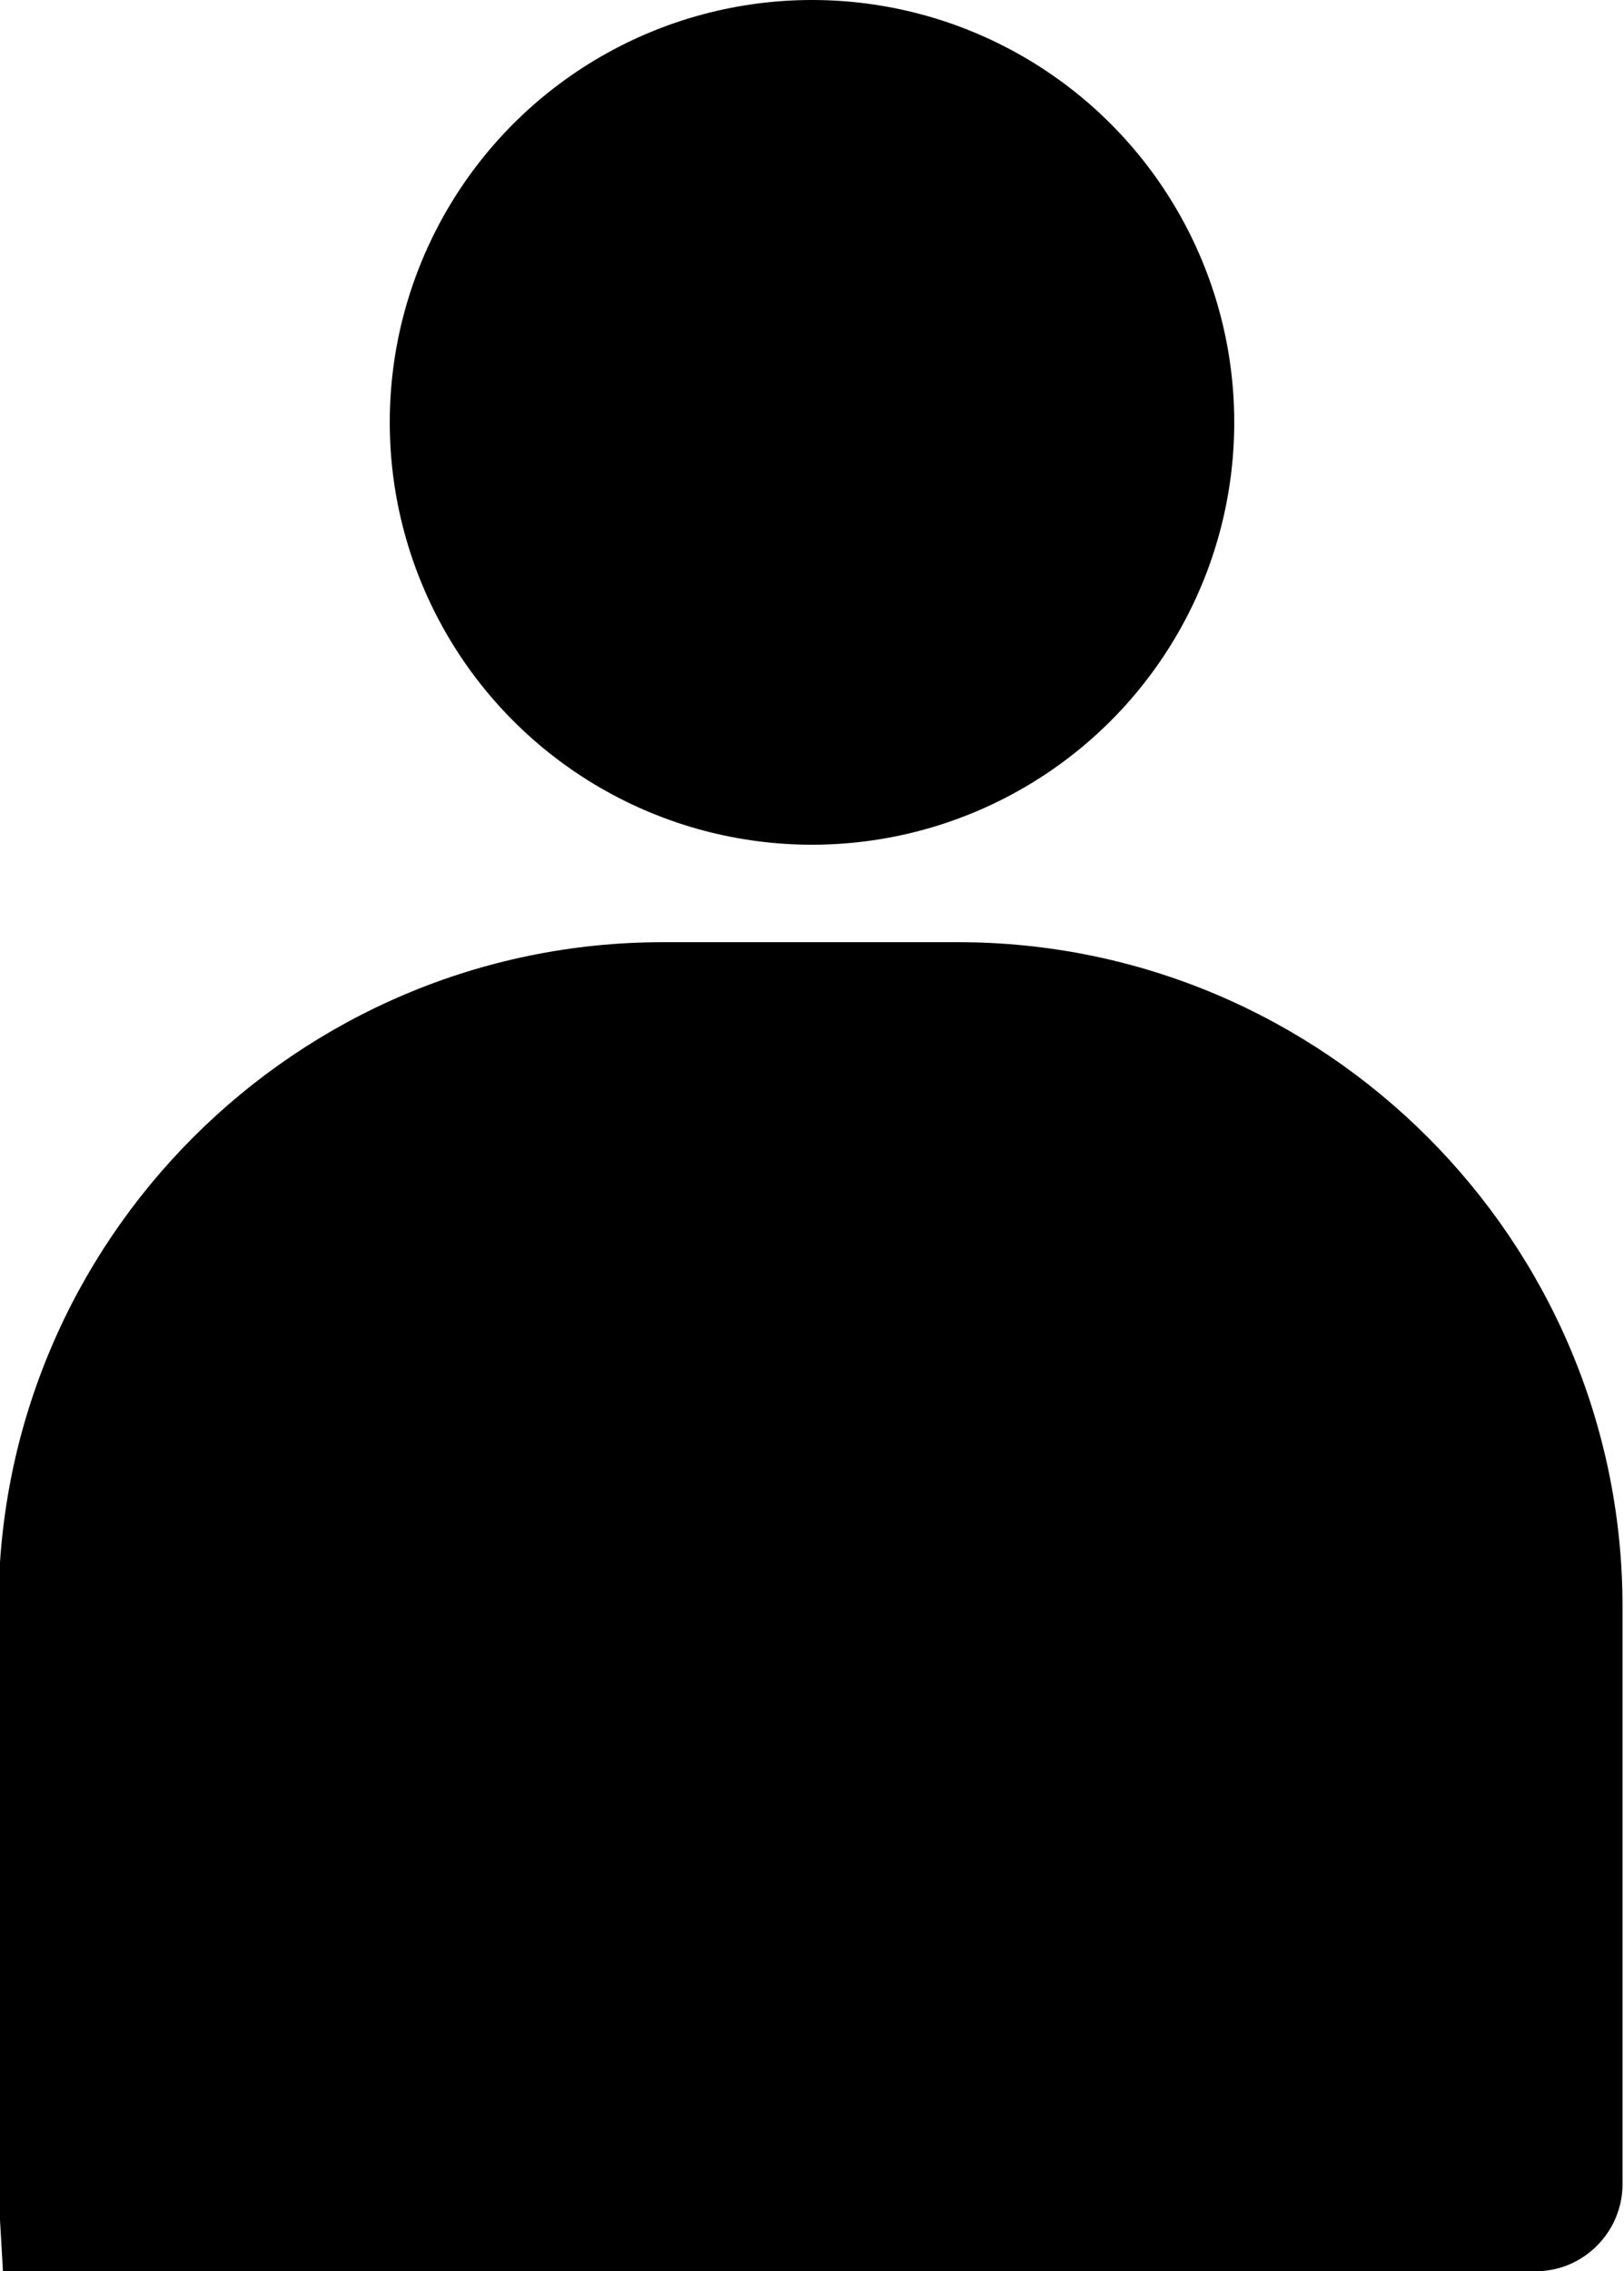 <?xml version="1.0" encoding="UTF-8"?><svg id="_レイヤー_2" xmlns="http://www.w3.org/2000/svg" viewBox="0 0 11 15.38"><defs><style>.cls-1{stroke-width:0px;}</style></defs><g id="_デザイン"><circle class="cls-1" cx="5.5" cy="2.86" r="2.86"/><path class="cls-1" d="m6.5,6.38h-2.01c-2.48,0-4.5,2.02-4.5,4.5v3.98l.03.52h10.38c.33,0,.59-.27.59-.59v-3.91c0-2.48-2.02-4.5-4.5-4.5Z"/></g></svg>